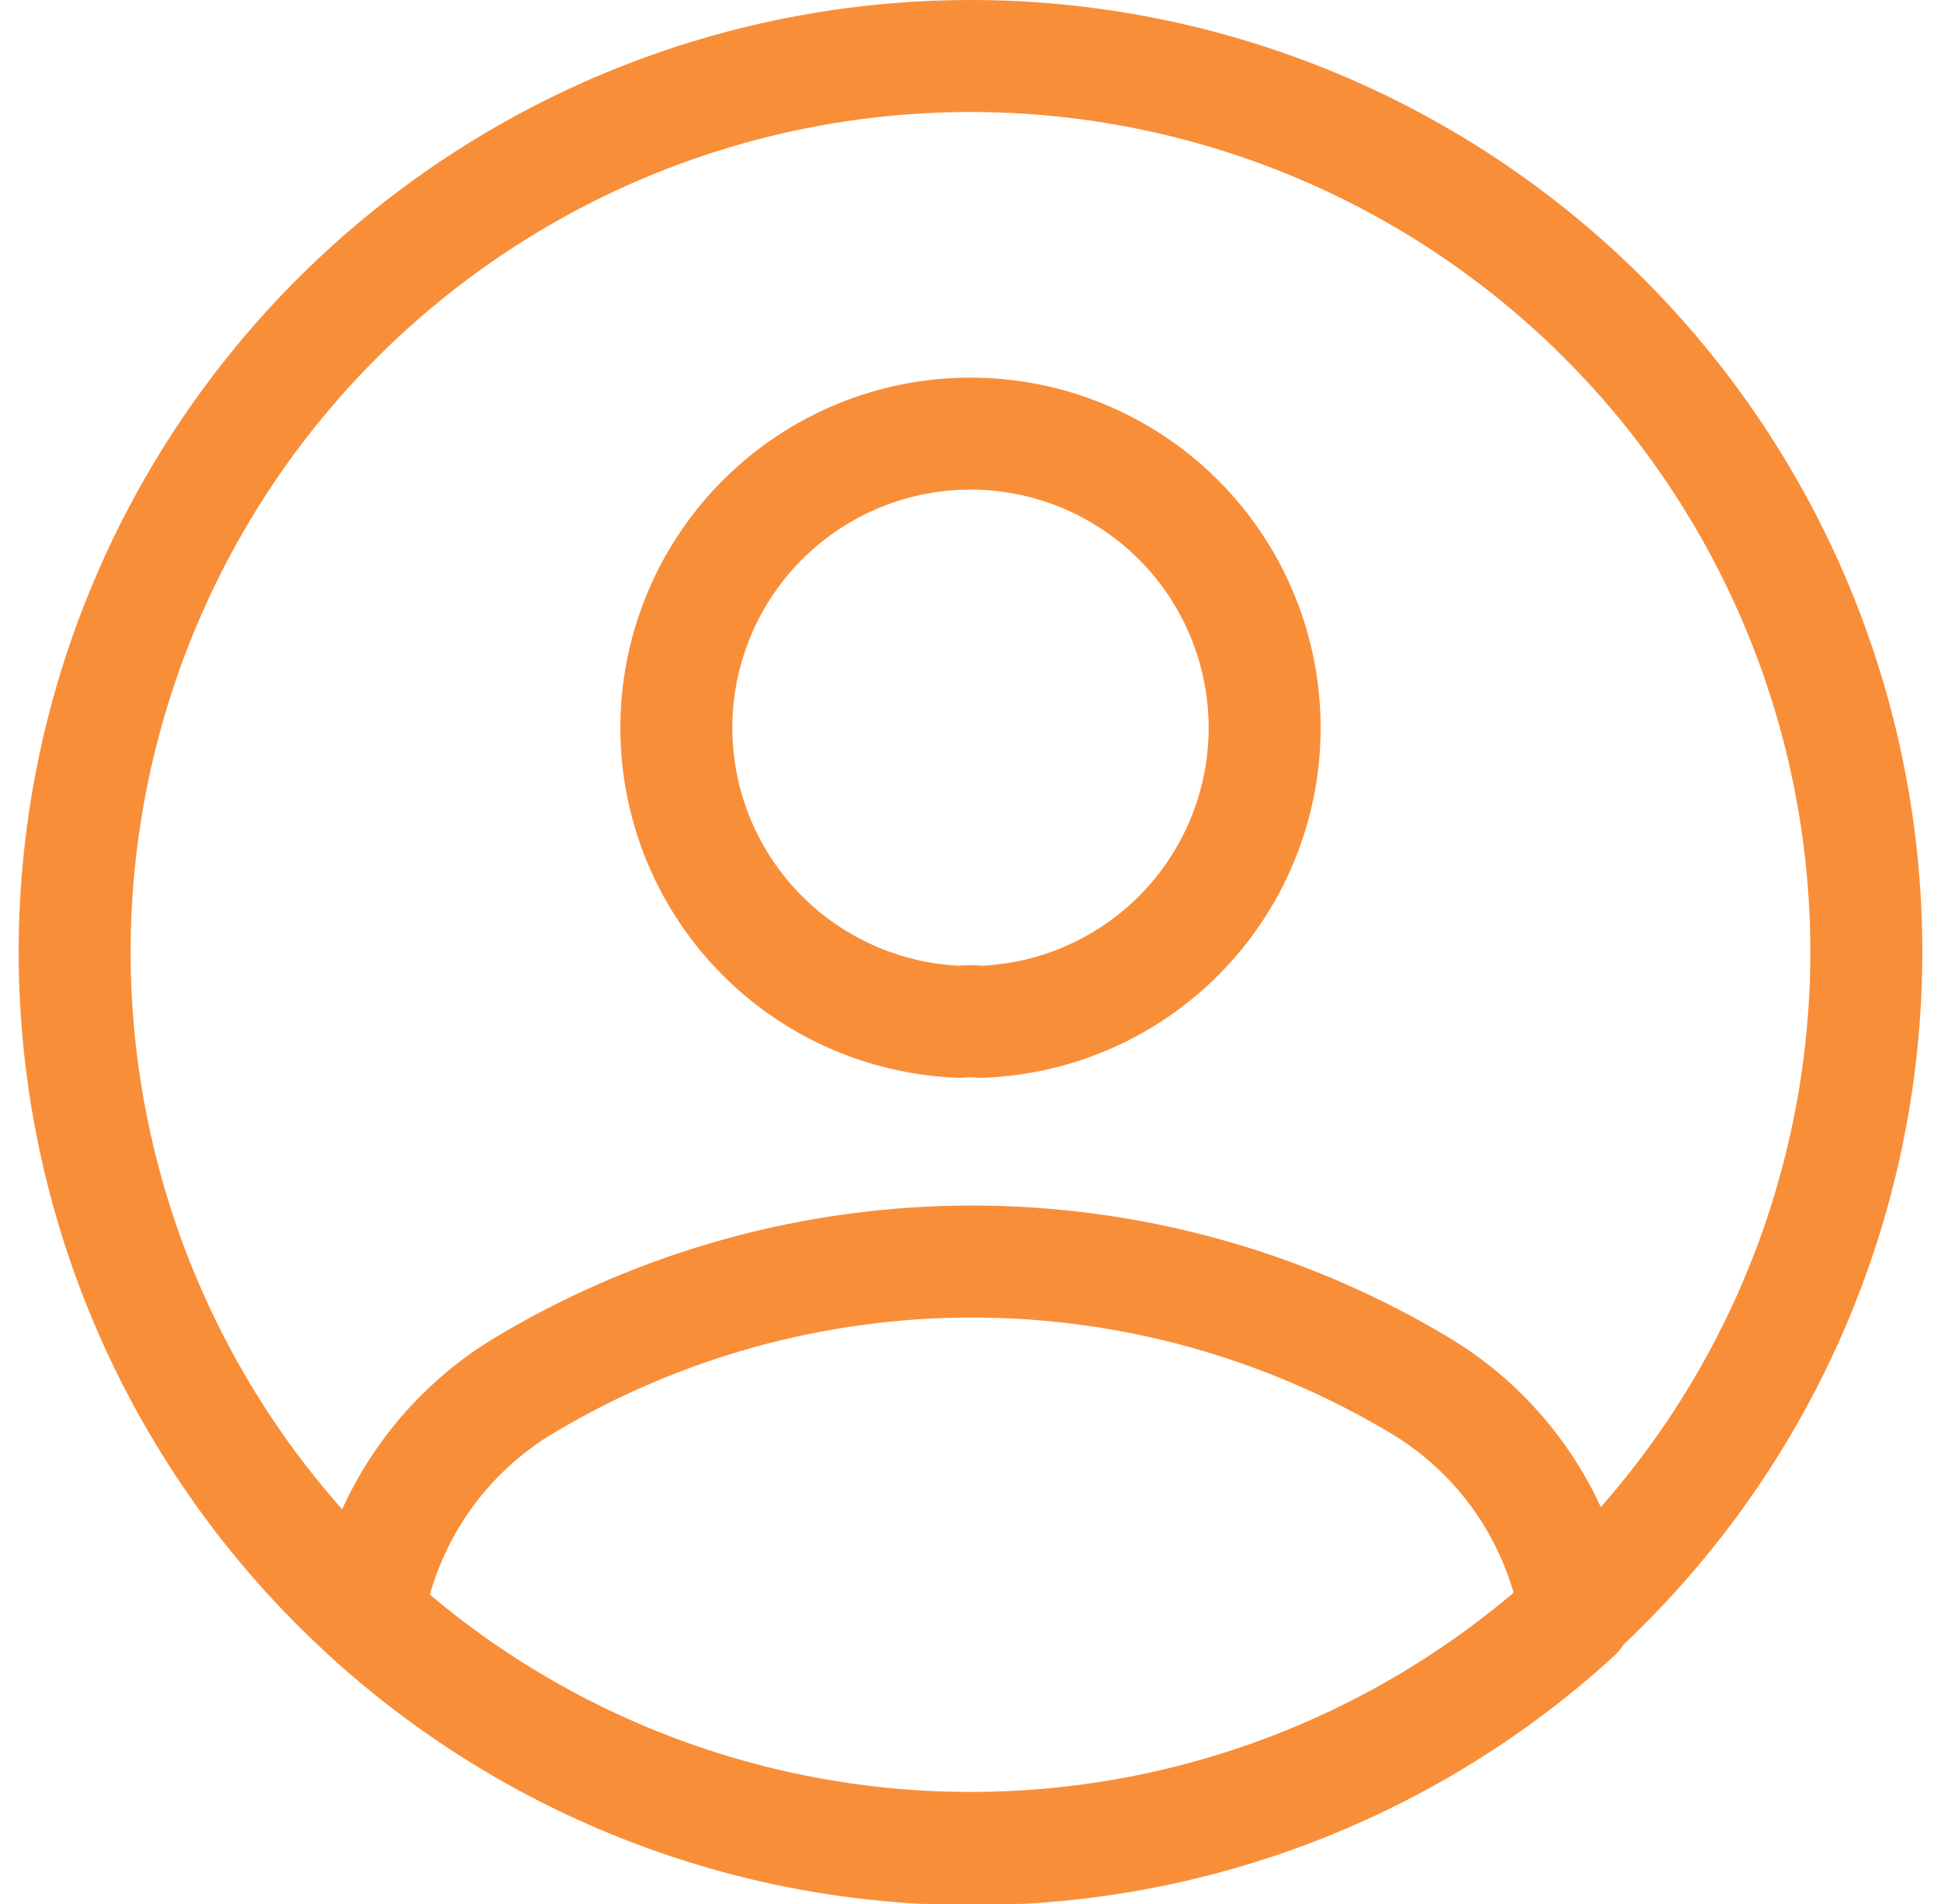 <svg width="52" height="51" viewBox="0 0 52 51" fill="none" xmlns="http://www.w3.org/2000/svg">
<path d="M26.29 27.37C26.097 27.35 25.903 27.35 25.71 27.37C23.647 27.294 21.695 26.411 20.276 24.911C18.857 23.412 18.083 21.415 18.121 19.35C18.159 17.286 19.006 15.319 20.48 13.872C21.953 12.426 23.935 11.615 26 11.615C28.065 11.615 30.047 12.426 31.52 13.872C32.994 15.319 33.841 17.286 33.879 19.35C33.917 21.415 33.143 23.412 31.724 24.911C30.305 26.411 28.353 27.294 26.29 27.37Z" stroke="#F98E39" stroke-width="3" stroke-linecap="round" stroke-linejoin="round"/>
<path d="M42.22 43.26C37.798 47.296 32.027 49.534 26.04 49.534C20.053 49.534 14.282 47.296 9.86 43.26C10.073 41.98 10.563 40.763 11.298 39.693C12.032 38.624 12.992 37.728 14.11 37.07C17.72 34.925 21.841 33.792 26.04 33.792C30.239 33.792 34.36 34.925 37.97 37.07C39.089 37.727 40.05 38.622 40.784 39.692C41.518 40.762 42.009 41.98 42.22 43.26V43.26Z" stroke="#F98E39" stroke-width="3" stroke-linecap="round" stroke-linejoin="round"/>
<path d="M50 25.5C50 30.247 48.592 34.887 45.955 38.834C43.318 42.781 39.57 45.857 35.184 47.673C30.799 49.49 25.973 49.965 21.318 49.039C16.662 48.113 12.386 45.827 9.029 42.471C5.673 39.114 3.387 34.838 2.461 30.182C1.535 25.527 2.01 20.701 3.827 16.316C5.643 11.93 8.719 8.182 12.666 5.545C16.613 2.908 21.253 1.5 26 1.5C32.365 1.5 38.47 4.029 42.971 8.529C47.471 13.03 50 19.135 50 25.5V25.5Z" stroke="#F98E39" stroke-width="3" stroke-linecap="round" stroke-linejoin="round"/>
</svg>

